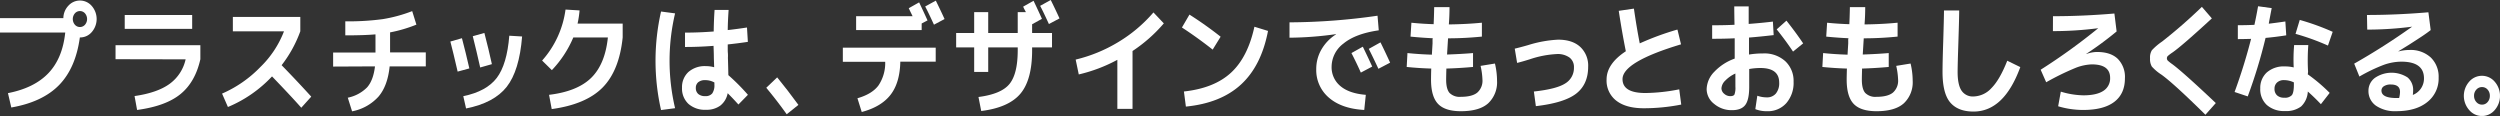 <svg height="39.66" viewBox="0 0 854.7 39.66" width="854.7" xmlns="http://www.w3.org/2000/svg" xmlns:xlink="http://www.w3.org/1999/xlink"><rect x="0" y="0" width="854.7" height="39.66" fill="#333333" stroke="none"/><clipPath id="a" transform="translate(0 -97.71)"><path d="m0 0h854.69v137.35h-854.69z"/></clipPath><g clip-path="url(#a)" fill="#fff"><path d="m0 108.84v-4.92h21.66a6.27 6.27 0 0 1 1.72-4.26 5.31 5.31 0 0 1 8 .1 6.79 6.79 0 0 1 0 8.9 5.2 5.2 0 0 1 -4 1.85h-.08q-1.44 10.5-7.12 16.3t-16.32 7.65l-1.14-4.91q9-1.76 13.83-6.83t5.75-13.88zm29.07-2.69a3 3 0 0 0 0-3.86 2.29 2.29 0 0 0 -3.48 0 3 3 0 0 0 0 3.86 2.29 2.29 0 0 0 3.48 0" transform="translate(0 -97.71)"/><path d="m39.5 117.95v-4.79h29v4.79q-1.74 7.81-6.8 11.93t-14.83 5.42l-.87-4.75q7.82-1.13 12-4.18a14.09 14.09 0 0 0 5.46-8.37zm3.14-15.12h23.06v4.75h-23.06z" transform="translate(0 -97.71)"/><path d="m79.61 108.42v-4.92h23.06v4.91a42.47 42.47 0 0 1 -6.39 11.59q5.29 5.42 10.13 10.75l-3.41 3.79q-3.21-3.65-10-10.71a43.6 43.6 0 0 1 -15.08 10.46l-2-4.58a40.82 40.82 0 0 0 13.08-9.07 34 34 0 0 0 8.09-12.22z" transform="translate(0 -97.71)"/><path d="m113.89 120.47v-4.79h14.48v-6.22q-3.82.34-10.32.34v-4.8a87.12 87.12 0 0 0 12.87-.76 49.68 49.68 0 0 0 10-2.73l1.44 4.62a47.85 47.85 0 0 1 -9 2.65v6.85h12.21v4.79h-12.36q-.68 6.68-3.84 10.35a16.25 16.25 0 0 1 -9 5l-1.47-4.66a12.85 12.85 0 0 0 6.6-3.53q2.13-2.39 2.7-7.18z" transform="translate(0 -97.71)"/><path d="m154 111.9 3.93-1.13q1.32 5 2.53 10.33l-4 1.09q-1.55-6.72-2.49-10.29m24.53-1.72q-.94 11.72-5.27 17.22t-13.89 7.39l-.95-4.2q7.94-1.64 11.44-6.24t4.29-14.43zm-16.9-.08 4-1.13q1.44 5.5 2.57 10.67l-4 1.14q-1.25-5.59-2.53-10.67" transform="translate(0 -97.71)"/><path d="m188.62 135-.91-4.87q9.71-1.17 14.44-5.84t5.67-13.77h-11.82a37 37 0 0 1 -7.33 11.17l-3.33-3.28a32.61 32.61 0 0 0 8-17.43l4.8.29a33.32 33.32 0 0 1 -.68 4.5h15.42v4.75q-1.17 11.34-6.86 17.11t-17.4 7.37" transform="translate(0 -97.71)"/><path d="m226 101.65 4.8.63a70.47 70.47 0 0 0 0 32.42l-4.8.63a76 76 0 0 1 0-33.68m18 6.8q.07-4.2.3-7.35h4.8q-.27 3.95-.3 6.89 3.36-.38 6.58-.88l.3 4.91q-3.29.5-6.88.88v1.39c0 .51 0 1.07.06 1.7a12.12 12.12 0 0 1 0 1.49q.07 2 .15 5.92a71 71 0 0 1 6.69 6.72l-3.25 3.32q-1.89-2.1-3.67-3.87a7 7 0 0 1 -2.49 4.22 7.86 7.86 0 0 1 -4.91 1.45 8.49 8.49 0 0 1 -6-2 7.14 7.14 0 0 1 -2.21-5.52 7 7 0 0 1 2.19-5.4 8.49 8.49 0 0 1 6-2 10.36 10.36 0 0 1 2.8.38q-.08-2.27-.11-3.36 0-1.34-.11-3.95-4.92.38-9.75.38v-4.91q4.76 0 9.75-.38m.3 17.43a6.35 6.35 0 0 0 -3.14-.8 3.54 3.54 0 0 0 -2.4.72 2.44 2.44 0 0 0 -.81 1.93 2.63 2.63 0 0 0 .83 2.08 3.48 3.48 0 0 0 2.38.73 2.89 2.89 0 0 0 2.4-.92 4.88 4.88 0 0 0 .74-3z" transform="translate(0 -97.71)"/><path d="m262 127.69 3.7-3.53q3.48 4.24 7.26 9.41l-4 3.2q-3.29-4.62-7-9.07" transform="translate(0 -97.71)"/><path d="m288.15 114h31.75v4.79h-12.1q-.15 7.23-3.35 11.34t-9.84 5.87l-1.47-4.7q5-1.43 7.2-4.39a13.69 13.69 0 0 0 2.29-8.08h-14.48zm4.54-6v-4.75h19.31q-.91-1.85-1.32-2.73l3.55-2q1.55 3.24 2.87 6.17l-2 1.05v2.26zm30.24-3.78-3.63 1.93q-2-4.37-3-6.22l3.63-2q1.74 3.53 3 6.3" transform="translate(0 -97.71)"/><path d="m326.89 109h6.16v-7.14h4.8v7.14h10.09v-7.14h2.8l-.53-1a8.65 8.65 0 0 1 -.41-.88l3.55-2q1.55 3.23 2.87 6.17l-3.36 1.85v3h6.8v4.91h-6.8v1q0 10.08-4 14.83t-13.4 5.92l-.94-4.79q7.79-1 10.6-4.45t2.82-11.51v-1h-10.09v8.4h-4.8v-8.4h-6.16zm35.34-5-3.63 1.93q-2-4.37-3-6.22l3.63-2q1.74 3.53 3 6.3" transform="translate(0 -97.71)"/><path d="m367.75 118.08a51 51 0 0 0 14.59-6 49.32 49.32 0 0 0 12-10.12l3.55 3.74a51.14 51.14 0 0 1 -10.7 9.45v19.78h-5.19v-16.77a53.14 53.14 0 0 1 -13.19 5z" transform="translate(0 -97.71)"/><path d="m404.08 107.11 2.57-4.41a126.79 126.79 0 0 1 10.66 7.56l-2.72 4.41q-5.22-4.11-10.51-7.56m.68 21.88q10.36-1.13 16.1-6.43t8-15.71l4.65 1.43q-2.27 11.89-9.2 18.29t-18.88 7.58z" transform="translate(0 -97.71)"/><path d="m440.86 105.35a215.34 215.34 0 0 0 30.09-2.27l.42 5q-7.9 1.13-12 4.47a10 10 0 0 0 -4.12 7.88 8.32 8.32 0 0 0 3 6.7q3 2.54 8.69 3l-.53 5.17q-7.71-.42-12.06-4.18a12.35 12.35 0 0 1 -4.35-9.81 13.23 13.23 0 0 1 1.76-6.66 15 15 0 0 1 5-5.19v-.08a117.82 117.82 0 0 1 -15.91 1.22zm28.27 15.12-3.89 2.06q-1.47-3.32-3.21-6.68l3.89-2.18q1.74 3.57 3.21 6.8m6.12-1.34-4 2.1q-1.7-3.66-3.29-6.81l4-2.23q1.36 2.73 3.29 6.93" transform="translate(0 -97.71)"/><path d="m490.38 100.14h5.18q0 3-.23 5.92 6.16-.08 11.3-.59v4.75q-5.9.59-11.57.59l-.11 1.76-.23 3.78q5-.17 8.88-.5v4.75q-4.69.42-9.11.55-.08 2.6-.08 3.78 0 3.19 1.15 4.54a4.87 4.87 0 0 0 3.88 1.34q3.82 0 5.6-1.43a5.37 5.37 0 0 0 1.78-4.45 24.87 24.87 0 0 0 -.64-4.7l4.91-.8a26 26 0 0 1 .72 5.92 9.84 9.84 0 0 1 -3 7.65q-3 2.73-9.37 2.73-5.44 0-7.82-2.52t-2.38-8.28q0-1.17.07-3.78-4.31-.13-8.39-.55l.26-4.75q4 .42 8.35.55l.23-3.82v-.9a3.08 3.08 0 0 1 .07-.9q-3.25-.13-7.6-.55l.3-4.75q3.7.38 7.6.5.11-1.93.19-5.84" transform="translate(0 -97.71)"/><path d="m517.86 114.34q1.81-.42 4.61-1.22a40.79 40.79 0 0 1 10.21-1.85q4.88 0 7.58 2.48a8.72 8.72 0 0 1 2.7 6.76q0 6-4.06 9.18t-13.82 4.31l-.68-5q7.71-.84 10.7-2.75a6.16 6.16 0 0 0 3-5.52 4 4 0 0 0 -1.51-3.34 6.87 6.87 0 0 0 -4.35-1.2 34 34 0 0 0 -9.3 1.81q-2.57.8-4.27 1.22z" transform="translate(0 -97.71)"/><path d="m573.5 107.87 1.21 5q-20 6-20 11.89 0 4.75 7.82 4.75a62 62 0 0 0 11.57-1.26l.68 5.21a66.46 66.46 0 0 1 -12.78 1.26q-6.09 0-9.41-2.58a8.65 8.65 0 0 1 -3.33-7.25q0-5.33 6.58-9.66-1.32-6.55-2.42-13.82l5.18-.76q1 6.85 2 11.89a95.3 95.3 0 0 1 12.78-4.7" transform="translate(0 -97.71)"/><path d="m592.93 99.89h4.91v6q4.42-.33 8.28-.8l.26 4.62q-5.14.59-8.43.84v5.81a29.19 29.19 0 0 1 4.8-.38 10.62 10.62 0 0 1 7.62 2.67 9.19 9.19 0 0 1 2.82 7 10.56 10.56 0 0 1 -2.48 7.31 8.41 8.41 0 0 1 -6.6 2.77 10.43 10.43 0 0 1 -4-.71l.68-4.58a9.71 9.71 0 0 0 3.21.56 3.91 3.91 0 0 0 3.14-1.32 5.54 5.54 0 0 0 1.13-3.72q0-5-6.43-5a22.2 22.2 0 0 0 -3.82.34v6.09q0 4.45-1.36 6.22t-4.54 1.76a9.16 9.16 0 0 1 -6.12-2.17 6.41 6.41 0 0 1 -2.53-5 8.78 8.78 0 0 1 2.59-5.92 17.8 17.8 0 0 1 7-4.54v-6.94q-3.33.17-7.71.17v-4.62q4.35 0 7.64-.17-.08-4.12-.08-6.26m.38 22.93a11.36 11.36 0 0 0 -3.48 2.44 4 4 0 0 0 -1.28 2.6 2.44 2.44 0 0 0 .93 1.87 3.08 3.08 0 0 0 2.1.82q1.1 0 1.42-.57a6.71 6.71 0 0 0 .32-2.67zm14.1-15.08 3.36-3q3.29 4.16 5.71 7.77l-3.46 2.81q-2.42-3.66-5.59-7.6" transform="translate(0 -97.71)"/><path d="m632.5 100.14h5.18q0 3-.23 5.92 6.16-.08 11.3-.59v4.75q-5.9.59-11.57.59l-.11 1.76-.23 3.78q5-.17 8.88-.5v4.75q-4.69.42-9.11.55-.08 2.6-.08 3.78 0 3.19 1.15 4.54a4.86 4.86 0 0 0 3.87 1.34q3.82 0 5.59-1.43a5.37 5.37 0 0 0 1.78-4.45 24.79 24.79 0 0 0 -.64-4.7l4.91-.8a26 26 0 0 1 .72 5.92 9.84 9.84 0 0 1 -3 7.65q-3 2.73-9.37 2.73-5.44 0-7.82-2.52t-2.38-8.28q0-1.17.08-3.78-4.31-.13-8.39-.55l.26-4.75q4 .42 8.35.55.15-2.52.23-3.82v-.9a2.71 2.71 0 0 1 .08-.9q-3.25-.13-7.6-.55l.3-4.75q3.71.38 7.6.5.11-1.93.19-5.84" transform="translate(0 -97.71)"/><path d="m664.63 101.28h5.18q0 2.39-.27 10.63t-.27 10.37q0 4.41 1.34 6.41a4.6 4.6 0 0 0 4.1 2 8.56 8.56 0 0 0 6.14-2.88q2.85-2.88 5.39-9.34l4.46 2.18q-5.56 15.2-16 15.2-5.29 0-7.94-3.09t-2.65-10.48q0-3.11.23-10.16.26-8.32.27-10.84" transform="translate(0 -97.71)"/><path d="m701.87 103.25q10.24 0 21-.92l.76 6.13a115 115 0 0 1 -10.36 7.65v.08a10.54 10.54 0 0 1 3.67-.71q4.65 0 7.09 2.35a8.79 8.79 0 0 1 2.44 6.64q0 5.29-3.63 8.06t-10.62 2.77a29.68 29.68 0 0 1 -8.58-1.26l.91-5a28 28 0 0 0 7.67 1.26q4.57 0 6.88-1.53a5 5 0 0 0 2.31-4.43q0-4.62-6.24-4.62a16.56 16.56 0 0 0 -5.77 1.28 89.42 89.42 0 0 0 -9.85 4.83l-1.89-4.28a204 204 0 0 0 19.69-14.2 119.91 119.91 0 0 1 -15.5 1z" transform="translate(0 -97.71)"/><path d="m756.19 104q-10.19 9.37-13.39 11.6a14.83 14.83 0 0 0 -1.7 1.28 1.18 1.18 0 0 0 0 1.53 14 14 0 0 0 1.59 1.26q3.74 2.77 14.85 13.27l-3.55 4q-10.89-10.75-15.08-13.74a15.8 15.8 0 0 1 -3.25-2.75 5 5 0 0 1 -.6-2.79 4.75 4.75 0 0 1 .62-2.77 20.64 20.64 0 0 1 3.53-3 173.1 173.1 0 0 0 13.57-11.84z" transform="translate(0 -97.71)"/><path d="m772 99.85 4.65.63q-.91 4.7-1 5.33 2.53-.3 5.67-.76l.3 4.74q-3.78.59-7.07.88a175.33 175.33 0 0 1 -6.09 20l-4.5-1.51a187.42 187.42 0 0 0 5.64-18.16q-3 .08-4.53.08v-4.75q2.91 0 5.67-.13.64-2.9 1.25-6.34m17 23.27a56 56 0 0 1 7.48 6.34l-3 3.86q-2.21-2.33-4.47-4.33a7.54 7.54 0 0 1 -2.29 5.1 8.41 8.41 0 0 1 -5.54 1.57 8.82 8.82 0 0 1 -6.18-2.06 7.25 7.25 0 0 1 -2.25-5.63 7.13 7.13 0 0 1 2.23-5.5 8.79 8.79 0 0 1 6.2-2.06 11.94 11.94 0 0 1 3 .34 57.8 57.8 0 0 1 .15-7.65h4.84a70.64 70.64 0 0 0 -.08 9.11zm-4.8 2.73a7.89 7.89 0 0 0 -3.29-.76 3.39 3.39 0 0 0 -2.42.82 2.78 2.78 0 0 0 -.87 2.12 2.92 2.92 0 0 0 .87 2.27 3.44 3.44 0 0 0 2.42.8 3.2 3.2 0 0 0 2.65-.88q.68-.88.68-3.61v-.76m.57-16.59 1.44-4.75a82.06 82.06 0 0 1 11.26 4.07l-1.62 4.7a79.43 79.43 0 0 0 -11.07-4" transform="translate(0 -97.71)"/><path d="m809.22 102.83q10.24 0 21-.92l.78 6.09q-1.4 1.09-3.16 2.25t-4.24 2.75l-3.6 2.22v.08a13.73 13.73 0 0 1 3.7-.5 10.12 10.12 0 0 1 7.35 2.58 9.13 9.13 0 0 1 2.67 6.87 10.19 10.19 0 0 1 -3.86 8.34q-3.86 3.13-10.62 3.13a11.43 11.43 0 0 1 -7-1.91 6.09 6.09 0 0 1 -2.51-5.1 5.44 5.44 0 0 1 2.17-4.35 10.08 10.08 0 0 1 11.21-.17 5.57 5.57 0 0 1 1.89 4.51 9.85 9.85 0 0 1 -.11 1.47 6 6 0 0 0 3.82-5.67q0-5.71-7.75-5.71a18.23 18.23 0 0 0 -6 1.09 56.31 56.31 0 0 0 -8.33 4l-1.78-4.41a226.34 226.34 0 0 0 19.81-12.64 118.24 118.24 0 0 1 -15.35 1zm11 28.39a9.36 9.36 0 0 0 .3-2.1q0-2.52-3.14-2.52a4.09 4.09 0 0 0 -2.38.59 1.75 1.75 0 0 0 -.83 1.47q0 2.56 5.14 2.56z" transform="translate(0 -97.71)"/><path d="m844.16 135.32a7.34 7.34 0 0 1 0-9.68 5.73 5.73 0 0 1 8.73 0 7.39 7.39 0 0 1 0 9.7 5.69 5.69 0 0 1 -8.71 0m2.44-7a3 3 0 0 0 -.79 2.12 3.09 3.09 0 0 0 .79 2.14 2.5 2.5 0 0 0 1.93.88 2.44 2.44 0 0 0 1.91-.88 3.14 3.14 0 0 0 .77-2.14 3.06 3.06 0 0 0 -.77-2.12 2.47 2.47 0 0 0 -1.91-.86 2.53 2.53 0 0 0 -1.93.86" transform="translate(0 -97.71)"/></g></svg>